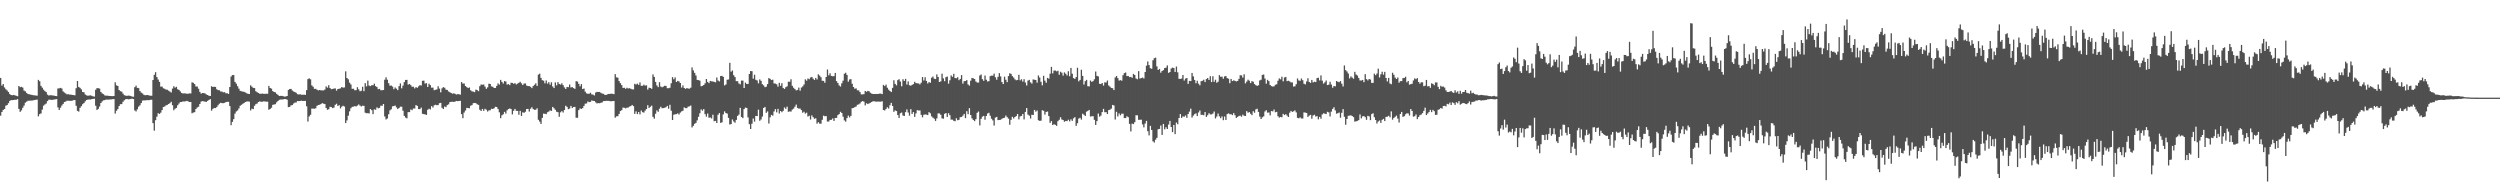 <svg xmlns="http://www.w3.org/2000/svg" width="1920" height="150"><path fill="#4f4f4f" d="M0 59.858h1v28.976H0zM1 65.757h1v20.201H1zM2 64.586h1v19.861H2zM3 67.186h1v16.529H3zM4 68.538h1v12.597H4zM5 69.423h1v11.266H5zM6 70.594h1v8.648H6zM7 72.253h1v5.244H7zM8 72.981h1v3.896H8zM9 73.186h1v3.728H9zM10 72.888h1v3.897H10zM11 73.235h1v3.386H11zM12 73.555h1v3.045H12zM13 73.943h1v2.215H13zM14 66.029h1v17.602H14zM15 66.944h1v18.953H15zM16 66.642h1v18.122H16zM17 67.265h1v15.534H17zM18 69.57h1v11.513H18zM19 70.165h1v8.677H19zM20 71.377h1v6.696H20zM21 72.265h1v5.089H21zM22 72.395h1v4.988H22zM23 72.666h1v4.619H23zM24 72.845h1v4.405H24zM25 73.136h1v3.911H25zM26 73.201h1v3.661H26zM27 73.361h1v3.295H27zM28 73.479h1v3.014H28zM29 61.316h1v28.038H29zM30 62.408h1v25.247H30zM31 65.943h1v21.127H31zM32 67.318h1v16.802H32zM33 68.87h1v12.267H33zM34 69.986h1v10.225H34zM35 70.727h1v8.805H35zM36 72.674h1v4.929H36zM37 73.36h1v3.233H37zM38 73.126h1v3.427H38zM39 73.167h1v3.525H39zM40 73.293h1v3.389H40zM41 73.416h1v3H41zM42 73.753h1v2.547H42zM43 73.825h1v2.243H43zM44 67.956h1v14.541H44zM45 67.855h1v16.617H45zM46 67.507h1v15.238H46zM47 68.004h1v13.051H47zM48 70.203h1v9.624H48zM49 71.082h1v7.26H49zM50 71.772h1v6.221H50zM51 72.424h1v4.909H51zM52 72.359h1v5.071H52zM53 72.638h1v4.778H53zM54 72.657h1v4.81H54zM55 72.897h1v4.408H55zM56 73.03h1v3.875H56zM57 73.198h1v3.63H57zM58 67.737h1v13.51H58zM59 62.215h1v22.927H59zM60 66.768h1v18.923H60zM61 67.483h1v15.384H61zM62 68.602h1v12.951H62zM63 70.647h1v9.401H63zM64 70.88h1v8.297H64zM65 72.537h1v5.289H65zM66 73.229h1v3.595H66zM67 73.508h1v2.983H67zM68 73.354h1v3.021H68zM69 73.236h1v3.181H69zM70 73.58h1v2.578H70zM71 73.967h1v2.034H71zM72 74.205h1v1.594H72zM73 68.902h1v12.314H73zM74 67.695h1v16.775H74zM75 67.715h1v15.896H75zM76 68.045h1v13.757H76zM77 70.627h1v8.476H77zM78 71.736h1v6.154H78zM79 72.304h1v4.768H79zM80 73.266h1v3.634H80zM81 73.453h1v3.002H81zM82 73.456h1v3.098H82zM83 73.642h1v2.848H83zM84 73.747h1v2.642H84zM85 73.754h1v2.57H85zM86 73.822h1v2.353H86zM87 73.749h1v2.318H87zM88 63.254h1v23.98H88zM89 65.521h1v19.539H89zM90 66.002h1v17.754H90zM91 69.169h1v12.314H91zM92 70.049h1v9.968H92zM93 70.382h1v9.586H93zM94 71.907h1v6.24H94zM95 73.125h1v3.88H95zM96 73.436h1v2.787H96zM97 73.626h1v2.339H97zM98 73.398h1v2.898H98zM99 73.487h1v2.709H99zM100 73.792h1v2.201H100zM101 74.176h1v1.572H101zM102 74.268h1v1.796H102zM103 66.978h1v17.808H103zM104 65.791h1v19.836H104zM105 67.504h1v16.479H105zM106 67.707h1v14.213H106zM107 69.948h1v10.95H107zM108 71.096h1v8.046H108zM109 71.805h1v5.46H109zM110 72.813h1v4.293H110zM111 73.173h1v3.94H111zM112 72.987h1v3.99H112zM113 72.963h1v3.918H113zM114 73.339h1v3.602H114zM115 73.54h1v3.101H115zM116 73.505h1v3.073H116zM117 61.428h1v33.149H117zM118 57.453h1v42.88H118zM119 55.433h1v36.887H119zM120 59.17h1v30.437H120zM121 61.077h1v25.852H121zM122 62.88h1v24.621H122zM123 66.533h1v19.976H123zM124 66.512h1v18.038H124zM125 67.809h1v14.43H125zM126 68.174h1v13.597H126zM127 68.82h1v12.137H127zM128 68.895h1v11.667H128zM129 69.613h1v10.261H129zM130 70.304h1v8.939H130zM131 70.992h1v7.189H131zM132 68.066h1v12.79H132zM133 66.269h1v18.394H133zM134 67.309h1v16.18H134zM135 66.642h1v16.275H135zM136 68.535h1v12.326H136zM137 69.057h1v10.482H137zM138 70.197h1v8.206H138zM139 71.374h1v6.952H139zM140 71.765h1v6.125H140zM141 71.701h1v6.261H141zM142 71.772h1v5.997H142zM143 71.965h1v5.511H143zM144 71.966h1v5.848H144zM145 71.67h1v6.699H145zM146 71.758h1v6.553H146zM147 63.248h1v23.732H147zM148 63.599h1v22.835H148zM149 64.551h1v21.602H149zM150 66.429h1v17.27H150zM151 66.465h1v16.05H151zM152 68.172h1v13.806H152zM153 70.553h1v9.295H153zM154 71.92h1v6.088H154zM155 71.441h1v6.25H155zM156 71.456h1v6.355H156zM157 71.795h1v6.306H157zM158 72.534h1v5.693H158zM159 72.968h1v4.477H159zM160 73.572h1v3.16H160zM161 73.713h1v2.41H161zM162 66.186h1v18.809H162zM163 66.831h1v16.802H163zM164 66.621h1v16.266H164zM165 66.789h1v16.274H165zM166 68.547h1v13.684H166zM167 69.241h1v11.599H167zM168 69.334h1v10.326H168zM169 70.244h1v8.706H169zM170 70.34h1v8.871H170zM171 70.904h1v8.367H171zM172 70.777h1v8.243H172zM173 71.668h1v6.725H173zM174 71.601h1v6.579H174zM175 72.117h1v6.071H175zM176 66.839h1v14.604H176zM177 58.793h1v37.335H177zM178 57.64h1v35.939H178zM179 57.67h1v33.829H179zM180 62.894h1v24.394H180zM181 64.247h1v21.369H181zM182 66.218h1v18.643H182zM183 68.073h1v15.232H183zM184 69.78h1v11.424H184zM185 70.071h1v10.395H185zM186 70.368h1v9.326H186zM187 70.569h1v8.503H187zM188 71.025h1v7.332H188zM189 71.64h1v6.345H189zM190 72.024h1v5.865H190zM191 72.211h1v5.877H191zM192 65.555h1v19.283H192zM193 66.583h1v16.863H193zM194 67.503h1v16.315H194zM195 67.634h1v13.634H195zM196 70.081h1v9.93H196zM197 70.825h1v8.696H197zM198 71.406h1v6.95H198zM199 72.001h1v5.894H199zM200 72.063h1v6.045H200zM201 71.827h1v6.316H201zM202 72.023h1v5.804H202zM203 72.114h1v5.803H203zM204 71.937h1v6.155H204zM205 72.016h1v6.042H205zM206 65.962h1v18.303H206zM207 67.559h1v16.176H207zM208 68.107h1v14.621H208zM209 69.946h1v10.616H209zM210 70.645h1v9.608H210zM211 70.914h1v9.128H211zM212 72.098h1v6.513H212zM213 72.879h1v4.695H213zM214 73.709h1v3H214zM215 73.651h1v2.813H215zM216 73.624h1v2.838H216zM217 73.862h1v2.464H217zM218 74.212h1v1.89H218zM219 74.064h1v2.03H219zM220 73.728h1v2.865H220zM221 69.048h1v13.242H221zM222 68.362h1v13.762H222zM223 68.235h1v12.734H223zM224 69.466h1v11.206H224zM225 70.256h1v9.255H225zM226 70.714h1v8.091H226zM227 71.27h1v7.43H227zM228 72.327h1v5.225H228zM229 72.528h1v5.163H229zM230 72.374h1v5.194H230zM231 72.764h1v4.523H231zM232 72.751h1v4.827H232zM233 72.705h1v4.82H233zM234 72.876h1v4.594H234zM235 69.246h1v12.366H235zM236 60.785h1v32.578H236zM237 60.142h1v29.303H237zM238 60.923h1v27.224H238zM239 65.61h1v17.803H239zM240 66.633h1v16.758H240zM241 68.265h1v15.224H241zM242 68.206h1v14.932H242zM243 68.937h1v12.319H243zM244 69.41h1v11.242H244zM245 69.101h1v11.313H245zM246 69.377h1v10.527H246zM247 69.433h1v9.777H247zM248 69.406h1v10.225H248zM249 68.744h1v11.158H249zM250 66.357h1v16.545H250zM251 67.335h1v16.979H251zM252 65.427h1v18.448H252zM253 67.623h1v14.402H253zM254 68.517h1v13.766H254zM255 68.324h1v14.728H255zM256 67.995h1v14.634H256zM257 67.902h1v12.595H257zM258 69.592h1v10.096H258zM259 68.328h1v13.102H259zM260 68.148h1v12.589H260zM261 67.858h1v15.389H261zM262 66.83h1v15.07H262zM263 67.344h1v13.871H263zM264 67.132h1v14.709H264zM265 54.804h1v39.696H265zM266 59.925h1v32.562H266zM267 60.942h1v27.875H267zM268 63.459h1v22.055H268zM269 64.85h1v18.285H269zM270 68.188h1v13.87H270zM271 68.138h1v13.738H271zM272 69.31h1v12.19H272zM273 69.224h1v12.565H273zM274 66.953h1v14.126H274zM275 68.607h1v11.604H275zM276 70.074h1v11.048H276zM277 69.706h1v12.065H277zM278 66.606h1v14.575H278zM279 70.038h1v11.273H279zM280 63.842h1v22.668H280zM281 66.321h1v20.665H281zM282 61.901h1v24.963H282zM283 65.702h1v21.42H283zM284 66.167h1v17.602H284zM285 65.431h1v19.224H285zM286 65.482h1v22.184H286zM287 64.255h1v19.789H287zM288 66.156h1v18.095H288zM289 66.884h1v15.616H289zM290 68.493h1v14.7H290zM291 68.236h1v14.602H291zM292 69.342h1v11.792H292zM293 69.274h1v11.992H293zM294 69.1h1v10.769H294zM295 61.259h1v28.172H295zM296 59.383h1v32.374H296zM297 61.211h1v29.765H297zM298 63.879h1v23.896H298zM299 65.794h1v19H299zM300 65.706h1v18.209H300zM301 66.501h1v15.155H301zM302 68.508h1v12.944H302zM303 67.153h1v13.875H303zM304 68.107h1v14.397H304zM305 69.203h1v14.582H305zM306 66.173h1v16.76H306zM307 64.041h1v17.882H307zM308 67.834h1v14.142H308zM309 65.761h1v19.266H309zM310 63.097h1v25.891H310zM311 61.382h1v28.92H311zM312 61.343h1v29.516H312zM313 64.964h1v21.176H313zM314 64.453h1v21.675H314zM315 65.387h1v18.665H315zM316 66.673h1v17.958H316zM317 66.56h1v16.786H317zM318 67.871h1v15.459H318zM319 66.901h1v13.783H319zM320 67.432h1v13.932H320zM321 66.315h1v17.454H321zM322 65.396h1v18.453H322zM323 65.704h1v16.922H323zM324 62.036h1v25.359H324zM325 61.881h1v25.77H325zM326 64.169h1v23.694H326zM327 63.881h1v24.394H327zM328 66.781h1v17.556H328zM329 64.237h1v19.277H329zM330 65.359h1v18.655H330zM331 67.331h1v14.179H331zM332 67.276h1v15.333H332zM333 69.283h1v11.619H333zM334 68.951h1v11.5H334zM335 68.636h1v12.188H335zM336 66.249h1v14.447H336zM337 68.069h1v11.199H337zM338 70.89h1v8.101H338zM339 67.834h1v14.981H339zM340 66.91h1v16.802H340zM341 67.384h1v14.446H341zM342 68.833h1v13.464H342zM343 69.085h1v11.659H343zM344 70.267h1v9.879H344zM345 70.797h1v7.633H345zM346 71.408h1v6.771H346zM347 71.93h1v6.177H347zM348 71.676h1v6.627H348zM349 72.018h1v5.991H349zM350 72.586h1v4.925H350zM351 72.281h1v5.452H351zM352 72.333h1v5.233H352zM353 72.69h1v4.72H353zM354 63.038h1v24.612H354zM355 64.206h1v26.56H355zM356 64.085h1v22.347H356zM357 66.071h1v18.798H357zM358 66.926h1v15.9H358zM359 67.65h1v15.359H359zM360 67.186h1v15.966H360zM361 69.32h1v11.893H361zM362 70.135h1v10.624H362zM363 70.406h1v8.829H363zM364 70.767h1v8.275H364zM365 68.803h1v10.456H365zM366 69.225h1v10.854H366zM367 70.016h1v10.576H367zM368 66.211h1v18.079H368zM369 64.875h1v20.366H369zM370 65.073h1v18.597H370zM371 64.884h1v20.259H371zM372 66.506h1v17.069H372zM373 68.19h1v16.109H373zM374 67.146h1v18.522H374zM375 64.234h1v20.576H375zM376 64.511h1v20.169H376zM377 66.303h1v17.23H377zM378 66.653h1v17.049H378zM379 67.584h1v15.544H379zM380 67.529h1v14.512H380zM381 65.951h1v16.272H381zM382 64.032h1v19.744H382zM383 64.956h1v21.292H383zM384 61.313h1v29.469H384zM385 62.873h1v25.688H385zM386 64.145h1v23.616H386zM387 62.276h1v23.636H387zM388 62.622h1v24.607H388zM389 64.964h1v19.771H389zM390 64.539h1v19.222H390zM391 65.376h1v17.928H391zM392 63.515h1v20.25H392zM393 63.707h1v24.132H393zM394 64.289h1v20.813H394zM395 63.837h1v19.808H395zM396 64.849h1v20.23H396zM397 64.189h1v20.987H397zM398 63.575h1v24.518H398zM399 62.846h1v22.278H399zM400 63.984h1v25.075H400zM401 65.26h1v21.022H401zM402 64.218h1v22.408H402zM403 64.055h1v21.771H403zM404 65.666h1v18.029H404zM405 66.083h1v17.598H405zM406 66.133h1v19.545H406zM407 66.65h1v16.84H407zM408 67.687h1v14.708H408zM409 66.095h1v17.646H409zM410 65.087h1v19.277H410zM411 64.015h1v20.239H411zM412 65.989h1v17.188H412zM413 57.295h1v34.705H413zM414 56.574h1v36.817H414zM415 59.785h1v35.373H415zM416 61.61h1v28.923H416zM417 61.944h1v25.324H417zM418 63.999h1v23.379H418zM419 61.809h1v25.837H419zM420 64.214h1v22.013H420zM421 63.082h1v22.567H421zM422 65.006h1v19.793H422zM423 63.165h1v22.024H423zM424 66.403h1v15.725H424zM425 67.63h1v15.522H425zM426 63.293h1v21.031H426zM427 65.53h1v20.259H427zM428 63.056h1v23.102H428zM429 64.439h1v25.242H429zM430 64.951h1v21.327H430zM431 63.941h1v21.43H431zM432 65.413h1v21.018H432zM433 67.112h1v17.385H433zM434 68.321h1v12.877H434zM435 66.747h1v15.307H435zM436 66.95h1v16.925H436zM437 64.895h1v18.493H437zM438 67.162h1v14.173H438zM439 66.879h1v16.128H439zM440 67.648h1v14.551H440zM441 68.267h1v13.824H441zM442 62.327h1v28.078H442zM443 62.676h1v27.783H443zM444 64.353h1v20.25H444zM445 66.284h1v16.988H445zM446 64.589h1v19.088H446zM447 68.403h1v14.648H447zM448 67.981h1v13.395H448zM449 70.422h1v9.201H449zM450 71.683h1v7.796H450zM451 72.039h1v5.905H451zM452 71.963h1v6.494H452zM453 71.209h1v7.041H453zM454 72.515h1v4.603H454zM455 72.658h1v4.79H455zM456 73.322h1v4.22H456zM457 71.056h1v7.607H457zM458 70.556h1v8.9H458zM459 70.658h1v8.517H459zM460 70.605h1v8.724H460zM461 71.252h1v7.695H461zM462 71.896h1v6.727H462zM463 72.039h1v5.583H463zM464 72.883h1v4.741H464zM465 72.928h1v4.507H465zM466 72.454h1v5.002H466zM467 72.157h1v5.325H467zM468 72.091h1v5.652H468zM469 71.947h1v5.849H469zM470 72.033h1v5.574H470zM471 72.301h1v5.277H471zM472 56.949h1v33.407H472zM473 59.395h1v29.953H473zM474 59.643h1v29.623H474zM475 62.26h1v25.258H475zM476 63.825h1v21.463H476zM477 65.366h1v19.276H477zM478 67.558h1v15.074H478zM479 67.37h1v15.434H479zM480 68.189h1v15.042H480zM481 67.38h1v15.345H481zM482 67.968h1v14.63H482zM483 67.669h1v14.207H483zM484 68.21h1v13.265H484zM485 68.618h1v11.965H485zM486 68.648h1v12.839H486zM487 64.384h1v23.051H487zM488 64.899h1v20.665H488zM489 64.192h1v23.481H489zM490 65.199h1v20.859H490zM491 63.27h1v24.577H491zM492 65.907h1v18.969H492zM493 65.914h1v20.249H493zM494 65.001h1v21.474H494zM495 65.76h1v19.207H495zM496 65.528h1v18.247H496zM497 68.83h1v11.953H497zM498 67.316h1v15.621H498zM499 67.566h1v14.42H499zM500 68.174h1v12.976H500zM501 57.154h1v32.525H501zM502 59.072h1v32.088H502zM503 62.864h1v24.476H503zM504 65.602h1v19.16H504zM505 66.923h1v18.949H505zM506 63.119h1v20.405H506zM507 66.484h1v15.539H507zM508 67.002h1v16.161H508zM509 66.5h1v16.52H509zM510 65.831h1v16.955H510zM511 65.998h1v16.326H511zM512 67.762h1v13.619H512zM513 67.751h1v15.781H513zM514 67.381h1v13.122H514zM515 63.928h1v21.101H515zM516 59.25h1v32.934H516zM517 60.889h1v27.217H517zM518 59.432h1v28.311H518zM519 62.993h1v24.652H519zM520 62.083h1v24.991H520zM521 62.501h1v25.463H521zM522 63.726h1v22.753H522zM523 67.251h1v18.28H523zM524 65.572h1v19.463H524zM525 67.588h1v14.911H525zM526 68.252h1v14.818H526zM527 67.659h1v15.367H527zM528 68.013h1v13.91H528zM529 68.09h1v13.559H529zM530 67.334h1v13.723H530zM531 51.75h1v46.166H531zM532 54.071h1v42.542H532zM533 55.974h1v39.121H533zM534 57.968h1v36.401H534zM535 61.402h1v31.027H535zM536 61.525h1v28.2H536zM537 61.97h1v25.014H537zM538 66.275h1v17.731H538zM539 65.966h1v19.002H539zM540 65.265h1v18.487H540zM541 63.997h1v23.652H541zM542 60.65h1v28.965H542zM543 62.894h1v24.286H543zM544 63.852h1v26.57H544zM545 62.168h1v28.046H545zM546 62.46h1v28.539H546zM547 62.543h1v25.595H547zM548 62.892h1v30.167H548zM549 63.226h1v29.584H549zM550 59.545h1v34.939H550zM551 61.86h1v26.271H551zM552 62.527h1v24.315H552zM553 58.364h1v35.979H553zM554 58.259h1v35.674H554zM555 59.012h1v28.821H555zM556 65.576h1v19.966H556zM557 64.858h1v21.991H557zM558 61.251h1v25.973H558zM559 61.007h1v29.502H559zM560 48.251h1v47.415H560zM561 55.056h1v40.23H561zM562 54.11h1v37.629H562zM563 57.775h1v35.496H563zM564 59.197h1v35.079H564zM565 62.296h1v29.79H565zM566 62.368h1v26.682H566zM567 64.109h1v23.929H567zM568 64.789h1v18.029H568zM569 61.888h1v27.989H569zM570 61.883h1v28.86H570zM571 67.585h1v16.156H571zM572 63.413h1v19.211H572zM573 64.452h1v18.431H573zM574 64.454h1v25.706H574zM575 56.848h1v38.524H575zM576 54.595h1v44.471H576zM577 54.695h1v40.322H577zM578 60.394h1v30.665H578zM579 57.413h1v36.024H579zM580 61.3h1v27.74H580zM581 61.821h1v27.335H581zM582 64.004h1v20.241H582zM583 60.985h1v31.777H583zM584 62.077h1v29.654H584zM585 64.688h1v24.824H585zM586 65.595h1v17.374H586zM587 66.979h1v15.158H587zM588 66.581h1v20.037H588zM589 64.538h1v21.036H589zM590 59.943h1v34.923H590zM591 60.568h1v29.549H591zM592 61.477h1v26.759H592zM593 61.205h1v27.634H593zM594 64.032h1v21.568H594zM595 64.196h1v19.619H595zM596 64.735h1v21.523H596zM597 66.586h1v17.027H597zM598 63.574h1v23.613H598zM599 65.885h1v19.372H599zM600 63.922h1v22.227H600zM601 67.521h1v17.591H601zM602 68.295h1v14.223H602zM603 66.963h1v16.585H603zM604 66.305h1v15.61H604zM605 62.78h1v23.105H605zM606 62.77h1v22.774H606zM607 60.878h1v24.854H607zM608 65.876h1v18.315H608zM609 67.383h1v16.043H609zM610 68.417h1v13.575H610zM611 69.41h1v10.904H611zM612 69.053h1v13.813H612zM613 67.264h1v16.151H613zM614 69.613h1v13.796H614zM615 67.231h1v17.364H615zM616 66.339h1v20.254H616zM617 64.855h1v20.942H617zM618 60.903h1v26.347H618zM619 61.928h1v24.595H619zM620 60.283h1v29.19H620zM621 60.806h1v28.094H621zM622 59.499h1v32.303H622zM623 59.082h1v29.557H623zM624 60.4h1v29.608H624zM625 61.374h1v29.871H625zM626 59.851h1v31.001H626zM627 61.04h1v33.935H627zM628 57.105h1v36.759H628zM629 58.06h1v36.841H629zM630 59.329h1v35.723H630zM631 61.987h1v30H631zM632 62.096h1v26.755H632zM633 63.564h1v25.711H633zM634 59.13h1v30.021H634zM635 53.392h1v39.955H635zM636 57.872h1v35.481H636zM637 56.31h1v35.794H637zM638 58.304h1v33.706H638zM639 58.564h1v32.404H639zM640 58.482h1v34.371H640zM641 55.996h1v34.594H641zM642 62.329h1v28.209H642zM643 63.725h1v24.693H643zM644 65.561h1v22.065H644zM645 66.484h1v19.358H645zM646 64.021h1v22.752H646zM647 61.957h1v27.634H647zM648 56.631h1v35.84H648zM649 55.866h1v37.568H649zM650 57.536h1v33.206H650zM651 62.718h1v26.078H651zM652 61.019h1v29.152H652zM653 60.778h1v28.207H653zM654 64.32h1v18.796H654zM655 66.82h1v16.098H655zM656 68.152h1v14.134H656zM657 67.843h1v13.954H657zM658 69.343h1v11.119H658zM659 69.412h1v10.765H659zM660 70.737h1v8.731H660zM661 72.514h1v5.67H661zM662 72.47h1v5.15H662zM663 72.303h1v5.755H663zM664 69.84h1v11.123H664zM665 70.5h1v8.814H665zM666 69.829h1v10.083H666zM667 70.1h1v9.31H667zM668 71.206h1v7.691H668zM669 71.867h1v6.476H669zM670 72.208h1v5.528H670zM671 72.215h1v5.623H671zM672 72.201h1v5.812H672zM673 72.162h1v5.918H673zM674 72.128h1v5.849H674zM675 71.906h1v6.169H675zM676 71.908h1v6.196H676zM677 72.302h1v5.493H677zM678 65.157h1v19.313H678zM679 66.112h1v18.722H679zM680 64.977h1v18.702H680zM681 67.371h1v14.993H681zM682 68.883h1v14.485H682zM683 69.893h1v10.962H683zM684 70.692h1v8.322H684zM685 67.496h1v13.935H685zM686 61.647h1v24.234H686zM687 64.393h1v20.416H687zM688 65.57h1v19.725H688zM689 61.532h1v26.779H689zM690 60.81h1v29.753H690zM691 62.629h1v24.38H691zM692 66.236h1v20.187H692zM693 60.886h1v27.831H693zM694 62.145h1v26.964H694zM695 60.591h1v25.543H695zM696 64.915h1v19.109H696zM697 62.509h1v23.943H697zM698 65.488h1v23.336H698zM699 65.846h1v17.961H699zM700 65.201h1v22.303H700zM701 64.547h1v21.509H701zM702 62.821h1v26.945H702zM703 63.771h1v23.321H703zM704 63.998h1v20.579H704zM705 64.118h1v20.757H705zM706 64.829h1v19.988H706zM707 63.54h1v24.667H707zM708 59.211h1v30.907H708zM709 61.775h1v26.366H709zM710 59.337h1v28.538H710zM711 62.142h1v25.858H711zM712 64.101h1v24.26H712zM713 63.061h1v23.041H713zM714 63.541h1v23.502H714zM715 59.71h1v29.678H715zM716 58.77h1v31.594H716zM717 60.451h1v30.716H717zM718 60.711h1v32.168H718zM719 57.14h1v33.784H719zM720 59.154h1v27.947H720zM721 62.965h1v24.156H721zM722 62.496h1v25.661H722zM723 56.575h1v34.324H723zM724 60.218h1v30.966H724zM725 62.367h1v25.065H725zM726 59.219h1v27.566H726zM727 58.777h1v31.013H727zM728 64.267h1v22.679H728zM729 61.654h1v26.816H729zM730 57.912h1v33.945H730zM731 58.973h1v32.95H731zM732 56.673h1v36.086H732zM733 59.974h1v33.16H733zM734 60.088h1v30.749H734zM735 59.305h1v33.065H735zM736 61.585h1v30.402H736zM737 60.606h1v29.424H737zM738 57.667h1v32.196H738zM739 64.197h1v24.644H739zM740 62.377h1v25.102H740zM741 62.211h1v28.505H741zM742 61.47h1v23.938H742zM743 64.842h1v22.887H743zM744 65.766h1v17.323H744zM745 61.937h1v26.366H745zM746 59.855h1v31.007H746zM747 60.152h1v31.939H747zM748 60.678h1v32.331H748zM749 62.548h1v28.987H749zM750 63.36h1v23.279H750zM751 63.412h1v22.225H751zM752 57.985h1v38.318H752zM753 57.241h1v34.067H753zM754 60.806h1v28.79H754zM755 62.075h1v26.904H755zM756 58.019h1v33.947H756zM757 61.215h1v27.864H757zM758 62.636h1v24.559H758zM759 62.297h1v24.335H759zM760 58.469h1v30.426H760zM761 58.086h1v33.111H761zM762 58.128h1v34.354H762zM763 56.51h1v39.918H763zM764 59.338h1v31.002H764zM765 61.231h1v28.547H765zM766 58.975h1v33.312H766zM767 56.177h1v35.93H767zM768 58.668h1v33.325H768zM769 63.032h1v28.209H769zM770 64.533h1v26.152H770zM771 58.875h1v31.562H771zM772 61.257h1v27.473H772zM773 63.091h1v26.889H773zM774 58.406h1v32.715H774zM775 56.263h1v39.536H775zM776 56.729h1v35.353H776zM777 58.477h1v31.238H777zM778 59.569h1v31.418H778zM779 60.912h1v28.927H779zM780 61.635h1v27.497H780zM781 61.379h1v26.18H781zM782 57.439h1v34.245H782zM783 61.676h1v27.783H783zM784 60.878h1v28.135H784zM785 62.693h1v24.848H785zM786 60.814h1v30.9H786zM787 63.409h1v22.548H787zM788 65.662h1v17.316H788zM789 61.905h1v26.106H789zM790 61.317h1v27.54H790zM791 63.219h1v27.826H791zM792 64.211h1v23.896H792zM793 60.986h1v27.321H793zM794 61.228h1v23.201H794zM795 61.433h1v24.352H795zM796 63.496h1v21.392H796zM797 57.933h1v34.436H797zM798 59.554h1v33.273H798zM799 62.84h1v29.831H799zM800 65.513h1v19.1H800zM801 58.232h1v26.874H801zM802 61.9h1v26.136H802zM803 63.548h1v22.417H803zM804 59.781h1v25.865H804zM805 60.395h1v28.734H805zM806 56.561h1v37.831H806zM807 51.372h1v41.651H807zM808 56.383h1v39.652H808zM809 54.158h1v41.243H809zM810 54.185h1v41.718H810zM811 54.769h1v41.891H811zM812 54.331h1v38.761H812zM813 57.414h1v34.571H813zM814 55.07h1v35.003H814zM815 55.835h1v35.899H815zM816 58.087h1v34.121H816zM817 55.602h1v37.929H817zM818 56.632h1v36.259H818zM819 57.957h1v35.091H819zM820 54.752h1v37.183H820zM821 58.583h1v34.64H821zM822 52.188h1v39.442H822zM823 56.608h1v36.242H823zM824 59.944h1v30.957H824zM825 60.613h1v29.362H825zM826 59.173h1v37.495H826zM827 52.008h1v42.616H827zM828 62.464h1v28.62H828zM829 61.396h1v29.099H829zM830 53.546h1v38.29H830zM831 58.248h1v29.1H831zM832 64.904h1v23.232H832zM833 62.304h1v26.786H833zM834 61.314h1v24.434H834zM835 66.214h1v18.922H835zM836 66.343h1v18.078H836zM837 61.844h1v27.64H837zM838 62.878h1v26.407H838zM839 62.302h1v26.955H839zM840 60.871h1v31.162H840zM841 54.956h1v41.008H841zM842 58.252h1v34.757H842zM843 58.729h1v28.463H843zM844 64.358h1v25.239H844zM845 64.584h1v24.184H845zM846 63.746h1v22.342H846zM847 65.742h1v17.859H847zM848 63.249h1v22.977H848zM849 63.408h1v22.703H849zM850 61.875h1v25.734H850zM851 65.661h1v18.911H851zM852 66.558h1v17.656H852zM853 67.545h1v15.88H853zM854 67.727h1v12.883H854zM855 69.147h1v11.869H855zM856 59.496h1v32.309H856zM857 58.377h1v27.479H857zM858 60.021h1v29.423H858zM859 61.924h1v25.242H859zM860 61.519h1v26.998H860zM861 61.937h1v25.372H861zM862 57.765h1v29.522H862zM863 56.189h1v34.471H863zM864 55.689h1v34.992H864zM865 58.415h1v30.876H865zM866 58.323h1v31.671H866zM867 59.23h1v35.896H867zM868 59.031h1v41.913H868zM869 59.744h1v35.208H869zM870 56.787h1v38.534H870zM871 57.583h1v36.288H871zM872 60.252h1v28.26H872zM873 60.866h1v27.726H873zM874 54.607h1v37.388H874zM875 60.314h1v31.695H875zM876 59.97h1v31.959H876zM877 59.527h1v36.01H877zM878 60.284h1v37.541H878zM879 55.272h1v39.616H879zM880 50.437h1v42.386H880zM881 47.206h1v53.564H881zM882 49.979h1v54.017H882zM883 52.373h1v44.307H883zM884 52.85h1v47.004H884zM885 46.305h1v62.232H885zM886 44.721h1v64.768H886zM887 44.306h1v62.936H887zM888 51.008h1v54.893H888zM889 53.71h1v45.564H889zM890 52.921h1v46.08H890zM891 55.834h1v40.586H891zM892 54.517h1v49.124H892zM893 53.844h1v41.314H893zM894 52.284h1v47.037H894zM895 51.974h1v45.774H895zM896 50.207h1v48.858H896zM897 55.946h1v39.691H897zM898 55.303h1v37.575H898zM899 52.629h1v44.908H899zM900 51.939h1v49.524H900zM901 52.261h1v43.751H901zM902 55.27h1v47.723H902zM903 51.104h1v43.019H903zM904 55.571h1v39.88H904zM905 60.529h1v30.121H905zM906 60.605h1v27.012H906zM907 60.307h1v30.248H907zM908 57.594h1v31.82H908zM909 61.85h1v27.826H909zM910 60.372h1v28.284H910zM911 59.884h1v30.571H911zM912 64.394h1v23.158H912zM913 62.087h1v23.638H913zM914 62.262h1v21.214H914zM915 56.034h1v34.277H915zM916 58.652h1v30.115H916zM917 61.371h1v26.308H917zM918 63.947h1v23.097H918zM919 62.059h1v27.073H919zM920 64.243h1v22.131H920zM921 65.541h1v19.33H921zM922 62.386h1v25.808H922zM923 62.052h1v26.119H923zM924 61.255h1v27.274H924zM925 63.051h1v23.027H925zM926 60.729h1v29.081H926zM927 59.895h1v28.638H927zM928 61.368h1v25.58H928zM929 58.531h1v29.318H929zM930 63.028h1v24.829H930zM931 58.584h1v28.665H931zM932 62.814h1v22.867H932zM933 61.24h1v29.741H933zM934 63.556h1v25.942H934zM935 62.7h1v24.474H935zM936 57.715h1v31.604H936zM937 58.994h1v31.724H937zM938 58.893h1v30.51H938zM939 60.481h1v31.837H939zM940 58.661h1v30.86H940zM941 58.398h1v33.703H941zM942 59.974h1v27.691H942zM943 60.483h1v26.539H943zM944 63.913h1v23.845H944zM945 60.604h1v27.091H945zM946 62.274h1v26.156H946zM947 61.706h1v25.132H947zM948 62.095h1v26.44H948zM949 62.526h1v28.028H949zM950 62.137h1v27.655H950zM951 60.574h1v28.476H951zM952 57.73h1v31.109H952zM953 57.904h1v31.726H953zM954 59.576h1v28.489H954zM955 57.05h1v31.871H955zM956 64.045h1v25.019H956zM957 62.664h1v22.698H957zM958 61.2h1v25.393H958zM959 62.027h1v24.052H959zM960 63.797h1v23.531H960zM961 62.322h1v26.086H961zM962 62.756h1v22.668H962zM963 64.577h1v22.022H963zM964 65.41h1v18.629H964zM965 65.964h1v17.537H965zM966 65.473h1v20.51H966zM967 61.798h1v27.746H967zM968 61.25h1v30.132H968zM969 57.496h1v32.639H969zM970 57.249h1v32.139H970zM971 60.322h1v25.289H971zM972 64.247h1v20.395H972zM973 61.339h1v25.184H973zM974 62.29h1v24.089H974zM975 65.3h1v23.304H975zM976 66.173h1v19.136H976zM977 66.459h1v19.072H977zM978 66.317h1v17.795H978zM979 65.075h1v21.134H979zM980 64.728h1v21.21H980zM981 61.996h1v27.274H981zM982 60.229h1v30.106H982zM983 60.91h1v28.913H983zM984 58.91h1v31.166H984zM985 62.444h1v24.984H985zM986 59.478h1v28.869H986zM987 59.09h1v28.565H987zM988 62.285h1v26.484H988zM989 62.007h1v27.824H989zM990 62.517h1v24.08H990zM991 63.3h1v21.901H991zM992 63.291h1v22.675H992zM993 66.46h1v19.039H993zM994 66.294h1v18.491H994zM995 64.685h1v21.658H995zM996 60.251h1v30.269H996zM997 61.812h1v29.073H997zM998 62.049h1v28.121H998zM999 60.332h1v30.67H999zM1000 61.608h1v29.421H1000zM1001 64.284h1v22.037H1001zM1002 64.794h1v21.702H1002zM1003 62.574h1v24.213H1003zM1004 60.088h1v29.723H1004zM1005 62.927h1v25.859H1005zM1006 63.659h1v24.555H1006zM1007 61.369h1v29.836H1007zM1008 63.292h1v25.459H1008zM1009 62.743h1v25.365H1009zM1010 63.048h1v26.447H1010zM1011 59.986h1v29.18H1011zM1012 59.717h1v31.942H1012zM1013 61.742h1v28.055H1013zM1014 57.888h1v33.293H1014zM1015 61.956h1v25.939H1015zM1016 64.228h1v22.786H1016zM1017 63.247h1v24.053H1017zM1018 61.801h1v25.826H1018zM1019 65.346h1v20.533H1019zM1020 65.009h1v21.31H1020zM1021 62.761h1v26.679H1021zM1022 64.948h1v20.779H1022zM1023 67.373h1v16.279H1023zM1024 66.073h1v16.303H1024zM1025 66.29h1v18.494H1025zM1026 62.185h1v25.116H1026zM1027 62.82h1v24.107H1027zM1028 63.124h1v23.307H1028zM1029 62.261h1v28.177H1029zM1030 64.272h1v22.352H1030zM1031 66.402h1v17.392H1031zM1032 50.269h1v39.45H1032zM1033 53.883h1v41.904H1033zM1034 54.904h1v36.497H1034zM1035 56.448h1v32.466H1035zM1036 60.186h1v28.589H1036zM1037 58.651h1v29.918H1037zM1038 59.537h1v29.561H1038zM1039 60.45h1v29.49H1039zM1040 55.133h1v38.231H1040zM1041 57.263h1v35.928H1041zM1042 57.983h1v34.82H1042zM1043 59.851h1v32.4H1043zM1044 61.778h1v26.112H1044zM1045 61.864h1v29.088H1045zM1046 61.388h1v27.997H1046zM1047 63.054h1v26.105H1047zM1048 56.947h1v33.083H1048zM1049 60.783h1v31.211H1049zM1050 61.721h1v27.257H1050zM1051 60.656h1v28.753H1051zM1052 61.067h1v31.22H1052zM1053 63.667h1v23.979H1053zM1054 63.644h1v23.329H1054zM1055 56.559h1v33.479H1055zM1056 57.752h1v34.422H1056zM1057 56.49h1v38.384H1057zM1058 52.757h1v40.589H1058zM1059 59.474h1v33.056H1059zM1060 57.095h1v37.299H1060zM1061 55.108h1v36.963H1061zM1062 57.35h1v33.962H1062zM1063 55.178h1v37.796H1063zM1064 59.928h1v29.876H1064zM1065 62.492h1v27.107H1065zM1066 59.805h1v29.122H1066zM1067 64.096h1v26.006H1067zM1068 64.725h1v20.833H1068zM1069 55.85h1v36.052H1069zM1070 57.416h1v33.154H1070zM1071 59.596h1v30.091H1071zM1072 60.67h1v28.092H1072zM1073 59.495h1v31.586H1073zM1074 63.5h1v30.585H1074zM1075 62.287h1v25.267H1075zM1076 62.316h1v23.649H1076zM1077 60.011h1v29.754H1077zM1078 59.865h1v29.385H1078zM1079 58.947h1v28.878H1079zM1080 63.223h1v23.755H1080zM1081 62.151h1v24.994H1081zM1082 65.038h1v23.754H1082zM1083 64.617h1v19.17H1083zM1084 64.297h1v20.943H1084zM1085 61.801h1v27.777H1085zM1086 60.161h1v29.101H1086zM1087 60.846h1v27.065H1087zM1088 60.016h1v31.472H1088zM1089 62.926h1v26.945H1089zM1090 64.234h1v24.227H1090zM1091 63.187h1v24.756H1091zM1092 63.233h1v23.645H1092zM1093 66.186h1v18.971H1093zM1094 65.797h1v16.9H1094zM1095 61.39h1v27.007H1095zM1096 66.328h1v20.849H1096zM1097 66.101h1v19.957H1097zM1098 67.449h1v16.91H1098zM1099 63.99h1v22.116H1099zM1100 64.416h1v19.964H1100zM1101 65.44h1v19.968H1101zM1102 63.303h1v24.943H1102zM1103 63.326h1v24.716H1103zM1104 66.653h1v17.721H1104zM1105 68.44h1v15.43H1105zM1106 65.876h1v17.047H1106zM1107 66.608h1v16.793H1107zM1108 66.435h1v14.968H1108zM1109 67.286h1v13.965H1109zM1110 69.353h1v12.346H1110zM1111 70.596h1v9.169H1111zM1112 70.66h1v9.456H1112zM1113 70.308h1v8.504H1113zM1114 69.909h1v10.739H1114zM1115 70.866h1v7.71H1115zM1116 71.352h1v7.829H1116zM1117 69.313h1v11.215H1117zM1118 71.065h1v7.423H1118zM1119 70.119h1v9.201H1119zM1120 72.085h1v5.586H1120zM1121 69.742h1v10.657H1121zM1122 71.923h1v7.782H1122zM1123 70.676h1v8.4H1123zM1124 70.597h1v8.586H1124zM1125 69.142h1v10.637H1125zM1126 71.219h1v8.813H1126zM1127 71.536h1v7.651H1127zM1128 71.947h1v5.917H1128zM1129 69.643h1v10.647H1129zM1130 71.616h1v6.78H1130zM1131 71.295h1v6.877H1131zM1132 72.156h1v5.847H1132zM1133 72.618h1v4.656H1133zM1134 72.582h1v4.701H1134zM1135 73.188h1v3.688H1135zM1136 73.068h1v3.777H1136zM1137 72.851h1v4.46H1137zM1138 73.021h1v3.996H1138zM1139 73.099h1v3.963H1139zM1140 73.328h1v3.536H1140zM1141 73.307h1v3.409H1141zM1142 73.48h1v2.849H1142zM1143 73.799h1v2.426H1143zM1144 73.854h1v2.228H1144zM1145 74.036h1v1.976H1145zM1146 73.828h1v2.29H1146zM1147 73.596h1v2.666H1147zM1148 74.048h1v2.22H1148zM1149 74.16h1v1.808H1149zM1150 49.242h1v51.549H1150zM1151 47.976h1v56.162H1151zM1152 53.042h1v45.622H1152zM1153 52.673h1v43.479H1153zM1154 56.796h1v42.718H1154zM1155 54.564h1v37.321H1155zM1156 51.649h1v46.301H1156zM1157 50.32h1v45.381H1157zM1158 54.591h1v47.208H1158zM1159 55.596h1v45.426H1159zM1160 52.04h1v49.572H1160zM1161 51.052h1v47.928H1161zM1162 44.158h1v59.777H1162zM1163 45.152h1v55.853H1163zM1164 47.77h1v50.536H1164zM1165 36.603h1v76.41H1165zM1166 48.832h1v56.674H1166zM1167 54.711h1v43.542H1167zM1168 56.031h1v45.859H1168zM1169 50.776h1v47.772H1169zM1170 45.477h1v60.023H1170zM1171 46.358h1v52.832H1171zM1172 54.29h1v44.294H1172zM1173 49.955h1v48.576H1173zM1174 56.234h1v40.092H1174zM1175 55.796h1v40.632H1175zM1176 48.834h1v57.164H1176zM1177 52.606h1v52.568H1177zM1178 59.611h1v30.804H1178zM1179 41.68h1v66.481H1179zM1180 33.12h1v81.541H1180zM1181 35.214h1v76.603H1181zM1182 39.419h1v78.308H1182zM1183 44.774h1v65.993H1183zM1184 45.287h1v58.301H1184zM1185 41.445h1v62.278H1185zM1186 43.515h1v64.041H1186zM1187 48.14h1v55.128H1187zM1188 49.421h1v57.989H1188zM1189 48.484h1v54.335H1189zM1190 41.715h1v56.562H1190zM1191 51.619h1v52.639H1191zM1192 50.363h1v52.635H1192zM1193 45.767h1v52.836H1193zM1194 47.514h1v55.717H1194zM1195 45.771h1v62.75H1195zM1196 51.711h1v58.174H1196zM1197 42.182h1v62.969H1197zM1198 55.41h1v43.924H1198zM1199 47.238h1v56.964H1199zM1200 54.94h1v40.782H1200zM1201 56.031h1v39.802H1201zM1202 54.172h1v47.81H1202zM1203 53.999h1v49.901H1203zM1204 49.653h1v48.077H1204zM1205 43.181h1v59.681H1205zM1206 42.874h1v74.696H1206zM1207 42.076h1v70.59H1207zM1208 38.058h1v71.491H1208zM1209 35.784h1v78.454H1209zM1210 28.009h1v91.216H1210zM1211 40.622h1v59.471H1211zM1212 43.805h1v54.402H1212zM1213 39.064h1v66.649H1213zM1214 42.45h1v56.896H1214zM1215 45.124h1v62.071H1215zM1216 44.782h1v64.39H1216zM1217 41.188h1v62.821H1217zM1218 49.994h1v49.656H1218zM1219 48.397h1v55.283H1219zM1220 49.699h1v52.972H1220zM1221 41.299h1v68.951H1221zM1222 45.699h1v62.05H1222zM1223 49.318h1v48.503H1223zM1224 54.281h1v43.388H1224zM1225 54.226h1v47.087H1225zM1226 48.337h1v50.039H1226zM1227 54.812h1v43.151H1227zM1228 44.922h1v59.389H1228zM1229 51.127h1v49.278H1229zM1230 49.277h1v52.844H1230zM1231 46.205h1v56.872H1231zM1232 56.023h1v47.646H1232zM1233 40.629h1v63.754H1233zM1234 39.214h1v65.034H1234zM1235 45.131h1v61.652H1235zM1236 39.842h1v72.073H1236zM1237 42.591h1v60.855H1237zM1238 51.171h1v50.257H1238zM1239 50.713h1v62.767H1239zM1240 45.659h1v62.186H1240zM1241 44.542h1v56.636H1241zM1242 47.192h1v54.858H1242zM1243 44.579h1v57.246H1243zM1244 55.008h1v46.174H1244zM1245 47.252h1v57.915H1245zM1246 46.89h1v60.09H1246zM1247 42.177h1v56.519H1247zM1248 42.257h1v61.166H1248zM1249 43.187h1v62.062H1249zM1250 43.08h1v58.654H1250zM1251 32.119h1v79.259H1251zM1252 40.553h1v65.62H1252zM1253 46.789h1v56.54H1253zM1254 45.128h1v62.423H1254zM1255 45.575h1v62.759H1255zM1256 49.244h1v59.398H1256zM1257 53.294h1v46.576H1257zM1258 49.415h1v47.584H1258zM1259 50.171h1v55.006H1259zM1260 43.559h1v69.918H1260zM1261 41.352h1v65.562H1261zM1262 47.336h1v55.42H1262zM1263 47.094h1v55.7H1263zM1264 45.679h1v51.945H1264zM1265 41.492h1v58.212H1265zM1266 37.792h1v66.737H1266zM1267 40.599h1v69.427H1267zM1268 37.888h1v71.427H1268zM1269 23.679h1v96.898H1269zM1270 36.998h1v77.112H1270zM1271 39.703h1v73.779H1271zM1272 44.429h1v56.849H1272zM1273 48.693h1v53.702H1273zM1274 40.667h1v78.472H1274zM1275 44.292h1v71.706H1275zM1276 45.648h1v60.905H1276zM1277 50.131h1v53.096H1277zM1278 49.587h1v50.115H1278zM1279 48.635h1v47.905H1279zM1280 42.975h1v62.079H1280zM1281 47.097h1v55.289H1281zM1282 47.844h1v52.54H1282zM1283 46.306h1v57.143H1283zM1284 36.34h1v72.597H1284zM1285 44.66h1v64.897H1285zM1286 44.948h1v57.197H1286zM1287 51.89h1v41.674H1287zM1288 55.619h1v41.291H1288zM1289 46.665h1v59.161H1289zM1290 45.179h1v57.23H1290zM1291 48.63h1v50.796H1291zM1292 49.634h1v47.414H1292zM1293 39.035h1v63.964H1293zM1294 46.609h1v52.836H1294zM1295 43.855h1v56.43H1295zM1296 51.914h1v44.441H1296zM1297 48.689h1v49.025H1297zM1298 17.835h1v103.483H1298zM1299 18.035h1v108.161H1299zM1300 37.055h1v77.281H1300zM1301 37.326h1v76.001H1301zM1302 42.747h1v66.977H1302zM1303 46.149h1v63.646H1303zM1304 41.941h1v71.424H1304zM1305 48.509h1v55.71H1305zM1306 47.819h1v54.877H1306zM1307 49.227h1v55.085H1307zM1308 42.71h1v58.147H1308zM1309 46.811h1v57.363H1309zM1310 48.976h1v54.954H1310zM1311 51.574h1v43.69H1311zM1312 54.143h1v42.972H1312zM1313 28.523h1v89.928H1313zM1314 35.951h1v71.243H1314zM1315 46.75h1v56.901H1315zM1316 47.163h1v55.307H1316zM1317 42.66h1v60.329H1317zM1318 44.317h1v59.561H1318zM1319 48.271h1v55.776H1319zM1320 52.995h1v44.464H1320zM1321 46.493h1v52.016H1321zM1322 55.259h1v41.197H1322zM1323 57.36h1v38.021H1323zM1324 37.615h1v80.372H1324zM1325 37.073h1v83.215H1325zM1326 33.134h1v87.318H1326zM1327 27.059h1v81.472H1327zM1328 31.768h1v81.132H1328zM1329 35.078h1v81.911H1329zM1330 47.829h1v55.937H1330zM1331 49.119h1v56.902H1331zM1332 45.061h1v62.823H1332zM1333 39.386h1v65.117H1333zM1334 39.82h1v64.203H1334zM1335 49.741h1v55.311H1335zM1336 52.1h1v60.073H1336zM1337 50.518h1v49.16H1337zM1338 50.016h1v54.964H1338zM1339 33.656h1v72.168H1339zM1340 44.432h1v57.463H1340zM1341 49.038h1v48.998H1341zM1342 47.023h1v55.819H1342zM1343 41.746h1v66.672H1343zM1344 45.474h1v56.779H1344zM1345 53.323h1v46.781H1345zM1346 40.49h1v63.382H1346zM1347 49.259h1v47.411H1347zM1348 35.501h1v73.939H1348zM1349 37.612h1v72.312H1349zM1350 45.381h1v62.244H1350zM1351 56.645h1v35.581H1351zM1352 54.404h1v42.009H1352zM1353 37.622h1v66.265H1353zM1354 39.576h1v70.481H1354zM1355 37.275h1v67.495H1355zM1356 49.843h1v51.28H1356zM1357 48.348h1v53.547H1357zM1358 37.731h1v73.729H1358zM1359 52.664h1v52.07H1359zM1360 54.922h1v39.645H1360zM1361 51.956h1v42.812H1361zM1362 50.998h1v45.297H1362zM1363 41.371h1v63.297H1363zM1364 47.51h1v64.95H1364zM1365 43.917h1v60.517H1365zM1366 39.269h1v75.154H1366zM1367 38.89h1v81.158H1367zM1368 26.993h1v91.451H1368zM1369 23.075h1v101.866H1369zM1370 33.635h1v85.113H1370zM1371 43.335h1v67.888H1371zM1372 37.108h1v71.367H1372zM1373 44.907h1v59.071H1373zM1374 44.87h1v59.713H1374zM1375 51.927h1v51.317H1375zM1376 36.859h1v68.333H1376zM1377 43.349h1v58.722H1377zM1378 32.482h1v78.467H1378zM1379 43.312h1v65.619H1379zM1380 38.601h1v74.509H1380zM1381 39.769h1v73.343H1381zM1382 41.673h1v70.094H1382zM1383 30.771h1v91.164H1383zM1384 33.029h1v84.283H1384zM1385 41.914h1v72.933H1385zM1386 20.25h1v103.783H1386zM1387 30.326h1v100.319H1387zM1388 22.296h1v96.61H1388zM1389 26.233h1v92.499H1389zM1390 18.172h1v97.53H1390zM1391 27.211h1v83.122H1391zM1392 25.303h1v81.857H1392zM1393 30.662h1v90.711H1393zM1394 36.332h1v77.051H1394zM1395 27.859h1v94.207H1395zM1396 25.23h1v88.364H1396zM1397 36.602h1v79.635H1397zM1398 36.614h1v71.341H1398zM1399 41.602h1v72.432H1399zM1400 37.169h1v70.487H1400zM1401 24.186h1v93.791H1401zM1402 18.356h1v120.051H1402zM1403 38.56h1v74.06H1403zM1404 33.15h1v80.792H1404zM1405 44.352h1v61.14H1405zM1406 39.066h1v62.14H1406zM1407 39.822h1v68.366H1407zM1408 39.68h1v66.757H1408zM1409 40.562h1v80.16H1409zM1410 41.923h1v79.923H1410zM1411 39.635h1v80.44H1411zM1412 28.536h1v76.672H1412zM1413 46.235h1v61.212H1413zM1414 45.916h1v64.388H1414zM1415 40.773h1v73.197H1415zM1416 19.605h1v102.701H1416zM1417 23.016h1v101.291H1417zM1418 14.943h1v101.707H1418zM1419 32.872h1v79.432H1419zM1420 27.035h1v86.125H1420zM1421 36.985h1v76.885H1421zM1422 40.016h1v78.159H1422zM1423 34.499h1v87.398H1423zM1424 30.054h1v89.724H1424zM1425 44.13h1v74.098H1425zM1426 36.647h1v71.897H1426zM1427 44.098h1v61.113H1427zM1428 38.84h1v63.28H1428zM1429 48.473h1v55.482H1429zM1430 38.029h1v81.241H1430zM1431 34.814h1v85.913H1431zM1432 39.939h1v70.457H1432zM1433 36.907h1v78.294H1433zM1434 36.954h1v78.54H1434zM1435 40.119h1v70.494H1435zM1436 43.929h1v63.55H1436zM1437 41.943h1v72.601H1437zM1438 39.35h1v79.101H1438zM1439 35.775h1v83.621H1439zM1440 33.597h1v87.81H1440zM1441 32.495h1v86.582H1441zM1442 35.782h1v94.182H1442zM1443 26.254h1v105.991H1443zM1444 24.493h1v90.708H1444zM1445 21.532h1v99.515H1445zM1446 26.996h1v92.063H1446zM1447 25.947h1v100.517H1447zM1448 39.703h1v74.604H1448zM1449 37.332h1v75.718H1449zM1450 32.556h1v89.407H1450zM1451 37.457h1v75.04H1451zM1452 25.563h1v100.197H1452zM1453 42.362h1v75.205H1453zM1454 44.904h1v59.257H1454zM1455 32.728h1v84.596H1455zM1456 42.299h1v70.066H1456zM1457 33.445h1v79.947H1457zM1458 32.958h1v87.565H1458zM1459 34.621h1v79.335H1459zM1460 42.963h1v74.489H1460zM1461 32.639h1v85.238H1461zM1462 39.163h1v76.49H1462zM1463 43.29h1v65.365H1463zM1464 41.904h1v63.82H1464zM1465 42.861h1v68.934H1465zM1466 28.817h1v90.618H1466zM1467 29.843h1v85.819H1467zM1468 36.878h1v72.493H1468zM1469 34.893h1v79.756H1469zM1470 30.497h1v82.184H1470zM1471 33.955h1v78.474H1471zM1472 33.78h1v87.979H1472zM1473 38.362h1v77.665H1473zM1474 37.518h1v76.014H1474zM1475 36.086h1v80.625H1475zM1476 41.431h1v70.417H1476zM1477 38.07h1v75.654H1477zM1478 38.812h1v65.728H1478zM1479 34.807h1v73.363H1479zM1480 42.59h1v61.687H1480zM1481 40.433h1v63.747H1481zM1482 33.188h1v72.758H1482zM1483 44.488h1v53.762H1483zM1484 52.706h1v53.224H1484zM1485 45.72h1v65.828H1485zM1486 44.547h1v68.345H1486zM1487 36.948h1v86.344H1487zM1488 38.803h1v68.255H1488zM1489 44.232h1v60.142H1489zM1490 44.892h1v68.905H1490zM1491 46.381h1v63.241H1491zM1492 43.36h1v68.612H1492zM1493 48.862h1v53.355H1493zM1494 30.19h1v83.536H1494zM1495 35.192h1v76.116H1495zM1496 36.234h1v73.693H1496zM1497 42.976h1v71.926H1497zM1498 36.37h1v65.256H1498zM1499 31.566h1v85.422H1499zM1500 37.73h1v82.127H1500zM1501 28.784h1v98.572H1501zM1502 29.912h1v90.897H1502zM1503 31.35h1v88.858H1503zM1504 21.728h1v115.202H1504zM1505 18.781h1v116.728H1505zM1506 22.605h1v101.236H1506zM1507 23.162h1v91.305H1507zM1508 30.98h1v87.339H1508zM1509 30.351h1v94.768H1509zM1510 31.563h1v93.851H1510zM1511 24.945h1v94.088H1511zM1512 31.942h1v85.428H1512zM1513 34.851h1v85.896H1513zM1514 30.879h1v85.949H1514zM1515 33.703h1v73.768H1515zM1516 36.793h1v71.717H1516zM1517 43.381h1v75.307H1517zM1518 40.651h1v81.223H1518zM1519 31.598h1v87.931H1519zM1520 37.07h1v82.215H1520zM1521 42.864h1v67.66H1521zM1522 34.905h1v65.978H1522zM1523 38.454h1v71.693H1523zM1524 47.127h1v68.588H1524zM1525 47.921h1v59.862H1525zM1526 44.711h1v58.594H1526zM1527 37.698h1v76.506H1527zM1528 31.437h1v73.128H1528zM1529 37.239h1v74.857H1529zM1530 45.721h1v61.263H1530zM1531 39.604h1v72.873H1531zM1532 42.33h1v64.239H1532zM1533 36.682h1v84.951H1533zM1534 23.554h1v110.002H1534zM1535 18.733h1v117.985H1535zM1536 32.02h1v83.046H1536zM1537 30.671h1v85.733H1537zM1538 37.417h1v82.118H1538zM1539 37.317h1v68.721H1539zM1540 26.234h1v89.05H1540zM1541 25.537h1v87.879H1541zM1542 28.946h1v98.574H1542zM1543 33.711h1v85.887H1543zM1544 44.444h1v72.054H1544zM1545 39.127h1v68.969H1545zM1546 30.404h1v73.485H1546zM1547 49.722h1v54.91H1547zM1548 47.676h1v66.516H1548zM1549 36.301h1v91.987H1549zM1550 28.835h1v81.241H1550zM1551 32.87h1v88.848H1551zM1552 40.241h1v71.27H1552zM1553 43.347h1v63.336H1553zM1554 45.572h1v50.873H1554zM1555 34.074h1v87.146H1555zM1556 42.052h1v69.398H1556zM1557 34.607h1v75.837H1557zM1558 43.176h1v64.572H1558zM1559 44.309h1v59.818H1559zM1560 21.916h1v105.048H1560zM1561 29.607h1v93.621H1561zM1562 28.296h1v90.895H1562zM1563 25.279h1v96.974H1563zM1564 20.043h1v105.534H1564zM1565 21.962h1v104.385H1565zM1566 34.467h1v78.259H1566zM1567 39.299h1v83.653H1567zM1568 27.452h1v93.789H1568zM1569 32.758h1v78.202H1569zM1570 22.715h1v95.418H1570zM1571 29.062h1v83.237H1571zM1572 44.828h1v71.934H1572zM1573 30.475h1v81.81H1573zM1574 36.76h1v81.117H1574zM1575 36.845h1v84.57H1575zM1576 29.772h1v87.352H1576zM1577 36.429h1v77.388H1577zM1578 35.605h1v74.568H1578zM1579 37.787h1v75.765H1579zM1580 34.037h1v85.406H1580zM1581 46.959h1v66.115H1581zM1582 45.8h1v57.188H1582zM1583 45.387h1v58.018H1583zM1584 33.808h1v81.484H1584zM1585 27.343h1v86.373H1585zM1586 31.865h1v85.915H1586zM1587 35.773h1v76.515H1587zM1588 36.009h1v79.061H1588zM1589 36.485h1v75.727H1589zM1590 20.081h1v99.194H1590zM1591 27.668h1v96.325H1591zM1592 34.875h1v79.246H1592zM1593 36.669h1v81.446H1593zM1594 23.383h1v106.513H1594zM1595 32.665h1v89.6H1595zM1596 39.414h1v72.734H1596zM1597 38.798h1v81.923H1597zM1598 41.554h1v73.401H1598zM1599 22.779h1v98.594H1599zM1600 25.116h1v96.958H1600zM1601 29.758h1v82.066H1601zM1602 42.098h1v67.03H1602zM1603 30.71h1v76.431H1603zM1604 28.318h1v92.502H1604zM1605 32.052h1v87.568H1605zM1606 29.277h1v94.532H1606zM1607 41.263h1v80.831H1607zM1608 37.719h1v71.165H1608zM1609 32.136h1v88.168H1609zM1610 42.131h1v64.745H1610zM1611 40.073h1v76.631H1611zM1612 39.677h1v76.823H1612zM1613 42.181h1v65.962H1613zM1614 27.769h1v99.454H1614zM1615 25.056h1v93.807H1615zM1616 32.143h1v81.03H1616zM1617 29.26h1v86.335H1617zM1618 33.007h1v81.135H1618zM1619 30.268h1v86.142H1619zM1620 36.398h1v76.861H1620zM1621 37.586h1v75.258H1621zM1622 45.98h1v54.523H1622zM1623 22.309h1v113.512H1623zM1624 28.746h1v88.66H1624zM1625 24.781h1v101.449H1625zM1626 28.558h1v85.576H1626zM1627 34.459h1v78.586H1627zM1628 38.76h1v78.004H1628zM1629 39.696h1v79.561H1629zM1630 24.18h1v88.847H1630zM1631 34.864h1v85.873H1631zM1632 35.341h1v81.707H1632zM1633 38.971h1v69.919H1633zM1634 34.312h1v70.261H1634zM1635 43.132h1v70.942H1635zM1636 36.517h1v80.141H1636zM1637 30.418h1v86.877H1637zM1638 39.274h1v76.291H1638zM1639 46.622h1v57.037H1639zM1640 46.076h1v52.363H1640zM1641 46.568h1v54.1H1641zM1642 48.522h1v51.551H1642zM1643 51.607h1v56.344H1643zM1644 48.55h1v53.651H1644zM1645 46.553h1v53.635H1645zM1646 44.313h1v59.837H1646zM1647 47.606h1v52.262H1647zM1648 53.623h1v44.037H1648zM1649 45.146h1v54.852H1649zM1650 52.935h1v51.96H1650zM1651 41.497h1v67.132H1651zM1652 35.464h1v98.404H1652zM1653 28.781h1v98.231H1653zM1654 24.9h1v89.42H1654zM1655 27.967h1v82.975H1655zM1656 35.2h1v81.033H1656zM1657 42.444h1v74.229H1657zM1658 42.745h1v59.931H1658zM1659 43.538h1v61.09H1659zM1660 36.932h1v70.456H1660zM1661 34.025h1v77.949H1661zM1662 27.538h1v86.923H1662zM1663 42.125h1v63.595H1663zM1664 42.949h1v66.302H1664zM1665 40.633h1v86.47H1665zM1666 34.432h1v88.38H1666zM1667 23.947h1v98.585H1667zM1668 36.035h1v76.036H1668zM1669 33.717h1v81.84H1669zM1670 39.98h1v71.342H1670zM1671 46.101h1v59.325H1671zM1672 54.236h1v50.477H1672zM1673 46.407h1v56.842H1673zM1674 54.326h1v50.395H1674zM1675 50.351h1v53.647H1675zM1676 45.315h1v58.919H1676zM1677 52.268h1v52.963H1677zM1678 35.252h1v87.706H1678zM1679 30.533h1v88.562H1679zM1680 34.187h1v88.727H1680zM1681 37.759h1v79.919H1681zM1682 37.252h1v81.456H1682zM1683 41.558h1v63.735H1683zM1684 45.686h1v55.573H1684zM1685 36.587h1v71.79H1685zM1686 50.449h1v46.829H1686zM1687 46.093h1v63.148H1687zM1688 30.681h1v90.588H1688zM1689 41.033h1v66.895H1689zM1690 41.421h1v63.778H1690zM1691 41.253h1v62.411H1691zM1692 49.088h1v50.649H1692zM1693 39.375h1v73.51H1693zM1694 36.357h1v69.479H1694zM1695 38.781h1v67.301H1695zM1696 50.375h1v56.158H1696zM1697 46.146h1v64.869H1697zM1698 49.633h1v56.15H1698zM1699 34.478h1v71.592H1699zM1700 42.347h1v62.27H1700zM1701 38.257h1v61.185H1701zM1702 43.963h1v62.053H1702zM1703 42.165h1v60.669H1703zM1704 43.684h1v61.353H1704zM1705 50.588h1v46.244H1705zM1706 38.812h1v71.691H1706zM1707 36.936h1v67.805H1707zM1708 36.374h1v65.806H1708zM1709 46.411h1v61.568H1709zM1710 48.301h1v50.51H1710zM1711 39.138h1v61.914H1711zM1712 33.76h1v75.258H1712zM1713 36.199h1v67.783H1713zM1714 39.414h1v69.694H1714zM1715 42.312h1v68.674H1715zM1716 48.584h1v62.475H1716zM1717 42.879h1v67.557H1717zM1718 42.797h1v67.428H1718zM1719 45.119h1v54.894H1719zM1720 39.095h1v59.307H1720zM1721 34.498h1v64.708H1721zM1722 40.057h1v63.474H1722zM1723 40.801h1v67.811H1723zM1724 47.661h1v58.407H1724zM1725 49.558h1v52.709H1725zM1726 49.647h1v55.6H1726zM1727 43.548h1v66.848H1727zM1728 52.585h1v46.095H1728zM1729 50.173h1v51.418H1729zM1730 43.46h1v63.605H1730zM1731 40.193h1v63.398H1731zM1732 41.163h1v63.125H1732zM1733 41.624h1v61.934H1733zM1734 46.791h1v54.501H1734zM1735 37.575h1v73.025H1735zM1736 40.818h1v66.177H1736zM1737 33.405h1v77.531H1737zM1738 29.885h1v86.935H1738zM1739 39.139h1v74.044H1739zM1740 31.959h1v95.77H1740zM1741 37.611h1v101.814H1741zM1742 35.38h1v83.202H1742zM1743 39.793h1v73.046H1743zM1744 42.431h1v68.472H1744zM1745 45.172h1v62.14H1745zM1746 44.348h1v65.548H1746zM1747 36.92h1v77.422H1747zM1748 48.44h1v59.839H1748zM1749 44.808h1v68.862H1749zM1750 45.072h1v62.015H1750zM1751 50.955h1v55.965H1751zM1752 48.033h1v57.646H1752zM1753 47.406h1v57.258H1753zM1754 44.299h1v57.802H1754zM1755 31.186h1v88.633H1755zM1756 42.567h1v66.295H1756zM1757 45.64h1v60.838H1757zM1758 47.301h1v61.225H1758zM1759 46.554h1v57.087H1759zM1760 59.636h1v37.37H1760zM1761 60.109h1v37.064H1761zM1762 50.983h1v47.293H1762zM1763 52.368h1v45.504H1763zM1764 55.86h1v43.016H1764zM1765 55.619h1v40.484H1765zM1766 56.659h1v38.928H1766zM1767 51.568h1v43.688H1767zM1768 53.427h1v45.201H1768zM1769 49.661h1v51.948H1769zM1770 50.782h1v50.806H1770zM1771 50.113h1v52.977H1771zM1772 47.312h1v54.763H1772zM1773 50.027h1v50.753H1773zM1774 49.459h1v46.136H1774zM1775 54.493h1v43.402H1775zM1776 53.478h1v45H1776zM1777 58.651h1v35.483H1777zM1778 59.023h1v32.842H1778zM1779 60.206h1v33.429H1779zM1780 61.619h1v30.143H1780zM1781 59.861h1v30.425H1781zM1782 61.066h1v26.738H1782zM1783 58.769h1v28.032H1783zM1784 60.425h1v25.483H1784zM1785 55.972h1v36.607H1785zM1786 62.511h1v28.617H1786zM1787 63.387h1v21.809H1787zM1788 62.491h1v26.218H1788zM1789 59.169h1v31.056H1789zM1790 60.559h1v30.387H1790zM1791 61.295h1v27.618H1791zM1792 62.938h1v25.785H1792zM1793 61.062h1v27.405H1793zM1794 61.07h1v26.515H1794zM1795 62.242h1v30.692H1795zM1796 55.745h1v46.751H1796zM1797 57.722h1v35.634H1797zM1798 55.597h1v36.698H1798zM1799 57.823h1v32.943H1799zM1800 52.625h1v51.83H1800zM1801 47.357h1v54.631H1801zM1802 48.643h1v49.457H1802zM1803 58.927h1v38.493H1803zM1804 55.685h1v44.873H1804zM1805 47.191h1v48.77H1805zM1806 50.195h1v44.286H1806zM1807 62.596h1v30.788H1807zM1808 59.595h1v36.077H1808zM1809 60.341h1v30.382H1809zM1810 61.633h1v27.505H1810zM1811 62.723h1v24.417H1811zM1812 66h1v19.862H1812zM1813 66.288h1v18.216H1813zM1814 64.799h1v19.971H1814zM1815 63.232h1v22.332H1815zM1816 65.616h1v16.215H1816zM1817 68.862h1v15.944H1817zM1818 64.933h1v19.878H1818zM1819 67.332h1v16.077H1819zM1820 66.183h1v16.682H1820zM1821 66.631h1v16.165H1821zM1822 67.276h1v16.86H1822zM1823 68.192h1v13.18H1823zM1824 68.393h1v13.86H1824zM1825 69.676h1v11.736H1825zM1826 64.888h1v17.824H1826zM1827 68.274h1v14.622H1827zM1828 69.707h1v11.856H1828zM1829 53.816h1v40.924H1829zM1830 52.51h1v46.632H1830zM1831 52.743h1v43.907H1831zM1832 56.072h1v39.478H1832zM1833 54.504h1v43.4H1833zM1834 56.392h1v39.722H1834zM1835 51.84h1v39.829H1835zM1836 62.191h1v27.97H1836zM1837 58.966h1v33.676H1837zM1838 60.011h1v32.601H1838zM1839 61.197h1v27.959H1839zM1840 63.508h1v24.764H1840zM1841 63.212h1v22.161H1841zM1842 66.019h1v18.906H1842zM1843 66.344h1v16.839H1843zM1844 63.169h1v22.031H1844zM1845 66.76h1v18.602H1845zM1846 66.161h1v17.804H1846zM1847 69.489h1v13.88H1847zM1848 64.834h1v20.244H1848zM1849 68.959h1v13.035H1849zM1850 66.146h1v16.16H1850zM1851 65.805h1v15.906H1851zM1852 68.898h1v12.972H1852zM1853 69.086h1v11.352H1853zM1854 68.128h1v13.822H1854zM1855 65.493h1v18.532H1855zM1856 65.861h1v19.869H1856zM1857 63.604h1v23.459H1857zM1858 61.735h1v27.659H1858zM1859 61.57h1v27.04H1859zM1860 59.613h1v30.444H1860zM1861 62.394h1v27.445H1861zM1862 60.692h1v28.733H1862zM1863 62.539h1v22.997H1863zM1864 64.784h1v17.174H1864zM1865 67.045h1v12.862H1865zM1866 70.027h1v8.87H1866zM1867 70.733h1v8.169H1867zM1868 70.905h1v7.584H1868zM1869 71.585h1v6.834H1869zM1870 72.55h1v4.734H1870zM1871 72.649h1v4.651H1871zM1872 72.74h1v4.141H1872zM1873 73.033h1v3.786H1873zM1874 73.275h1v3.411H1874zM1875 73.187h1v3.517H1875zM1876 73.167h1v3.619H1876zM1877 73.27h1v3.519H1877zM1878 73.682h1v2.828H1878zM1879 73.449h1v2.973H1879zM1880 73.465h1v2.94H1880zM1881 73.349h1v3.015H1881zM1882 73.446h1v2.724H1882zM1883 73.855h1v2.435H1883zM1884 73.871h1v2.488H1884zM1885 73.819h1v2.337H1885zM1886 73.83h1v2.322H1886zM1887 73.757h1v2.303H1887zM1888 73.794h1v2.075H1888zM1889 74.068h1v1.895H1889zM1890 74.136h1v1.803H1890zM1891 74.16h1v1.581H1891zM1892 74.567h1v1H1892zM1893 74.679h1v1H1893zM1894 74.734h1v1H1894zM1895 74.756h1v1H1895zM1896 74.836h1v1H1896zM1897 74.889h1v1H1897zM1898 74.936h1v1H1898zM1899 74.947h1v1H1899zM1900 74.953h1v1H1900zM1901 74.97h1v1H1901zM1902 74.98h1v1H1902zM1903 74.986h1v1H1903zM1904 74.988h1v1H1904zM1905 74.989h1v1H1905zM1906 74.987h1v1H1906zM1907 74.989h1v1H1907zM1908 74.988h1v1H1908zM1909 74.99h1v1H1909zM1910 74.989h1v1H1910zM1911 74.989h1v1H1911zM1912 74.99h1v1H1912zM1913 74.99h1v1H1913zM1914 74.989h1v1H1914zM1915 74.989h1v1H1915zM1916 74.991h1v1H1916zM1917 74.99h1v1H1917zM1918 74.99h1v1H1918zM1919 74.991h1v1H1919z"/></svg>